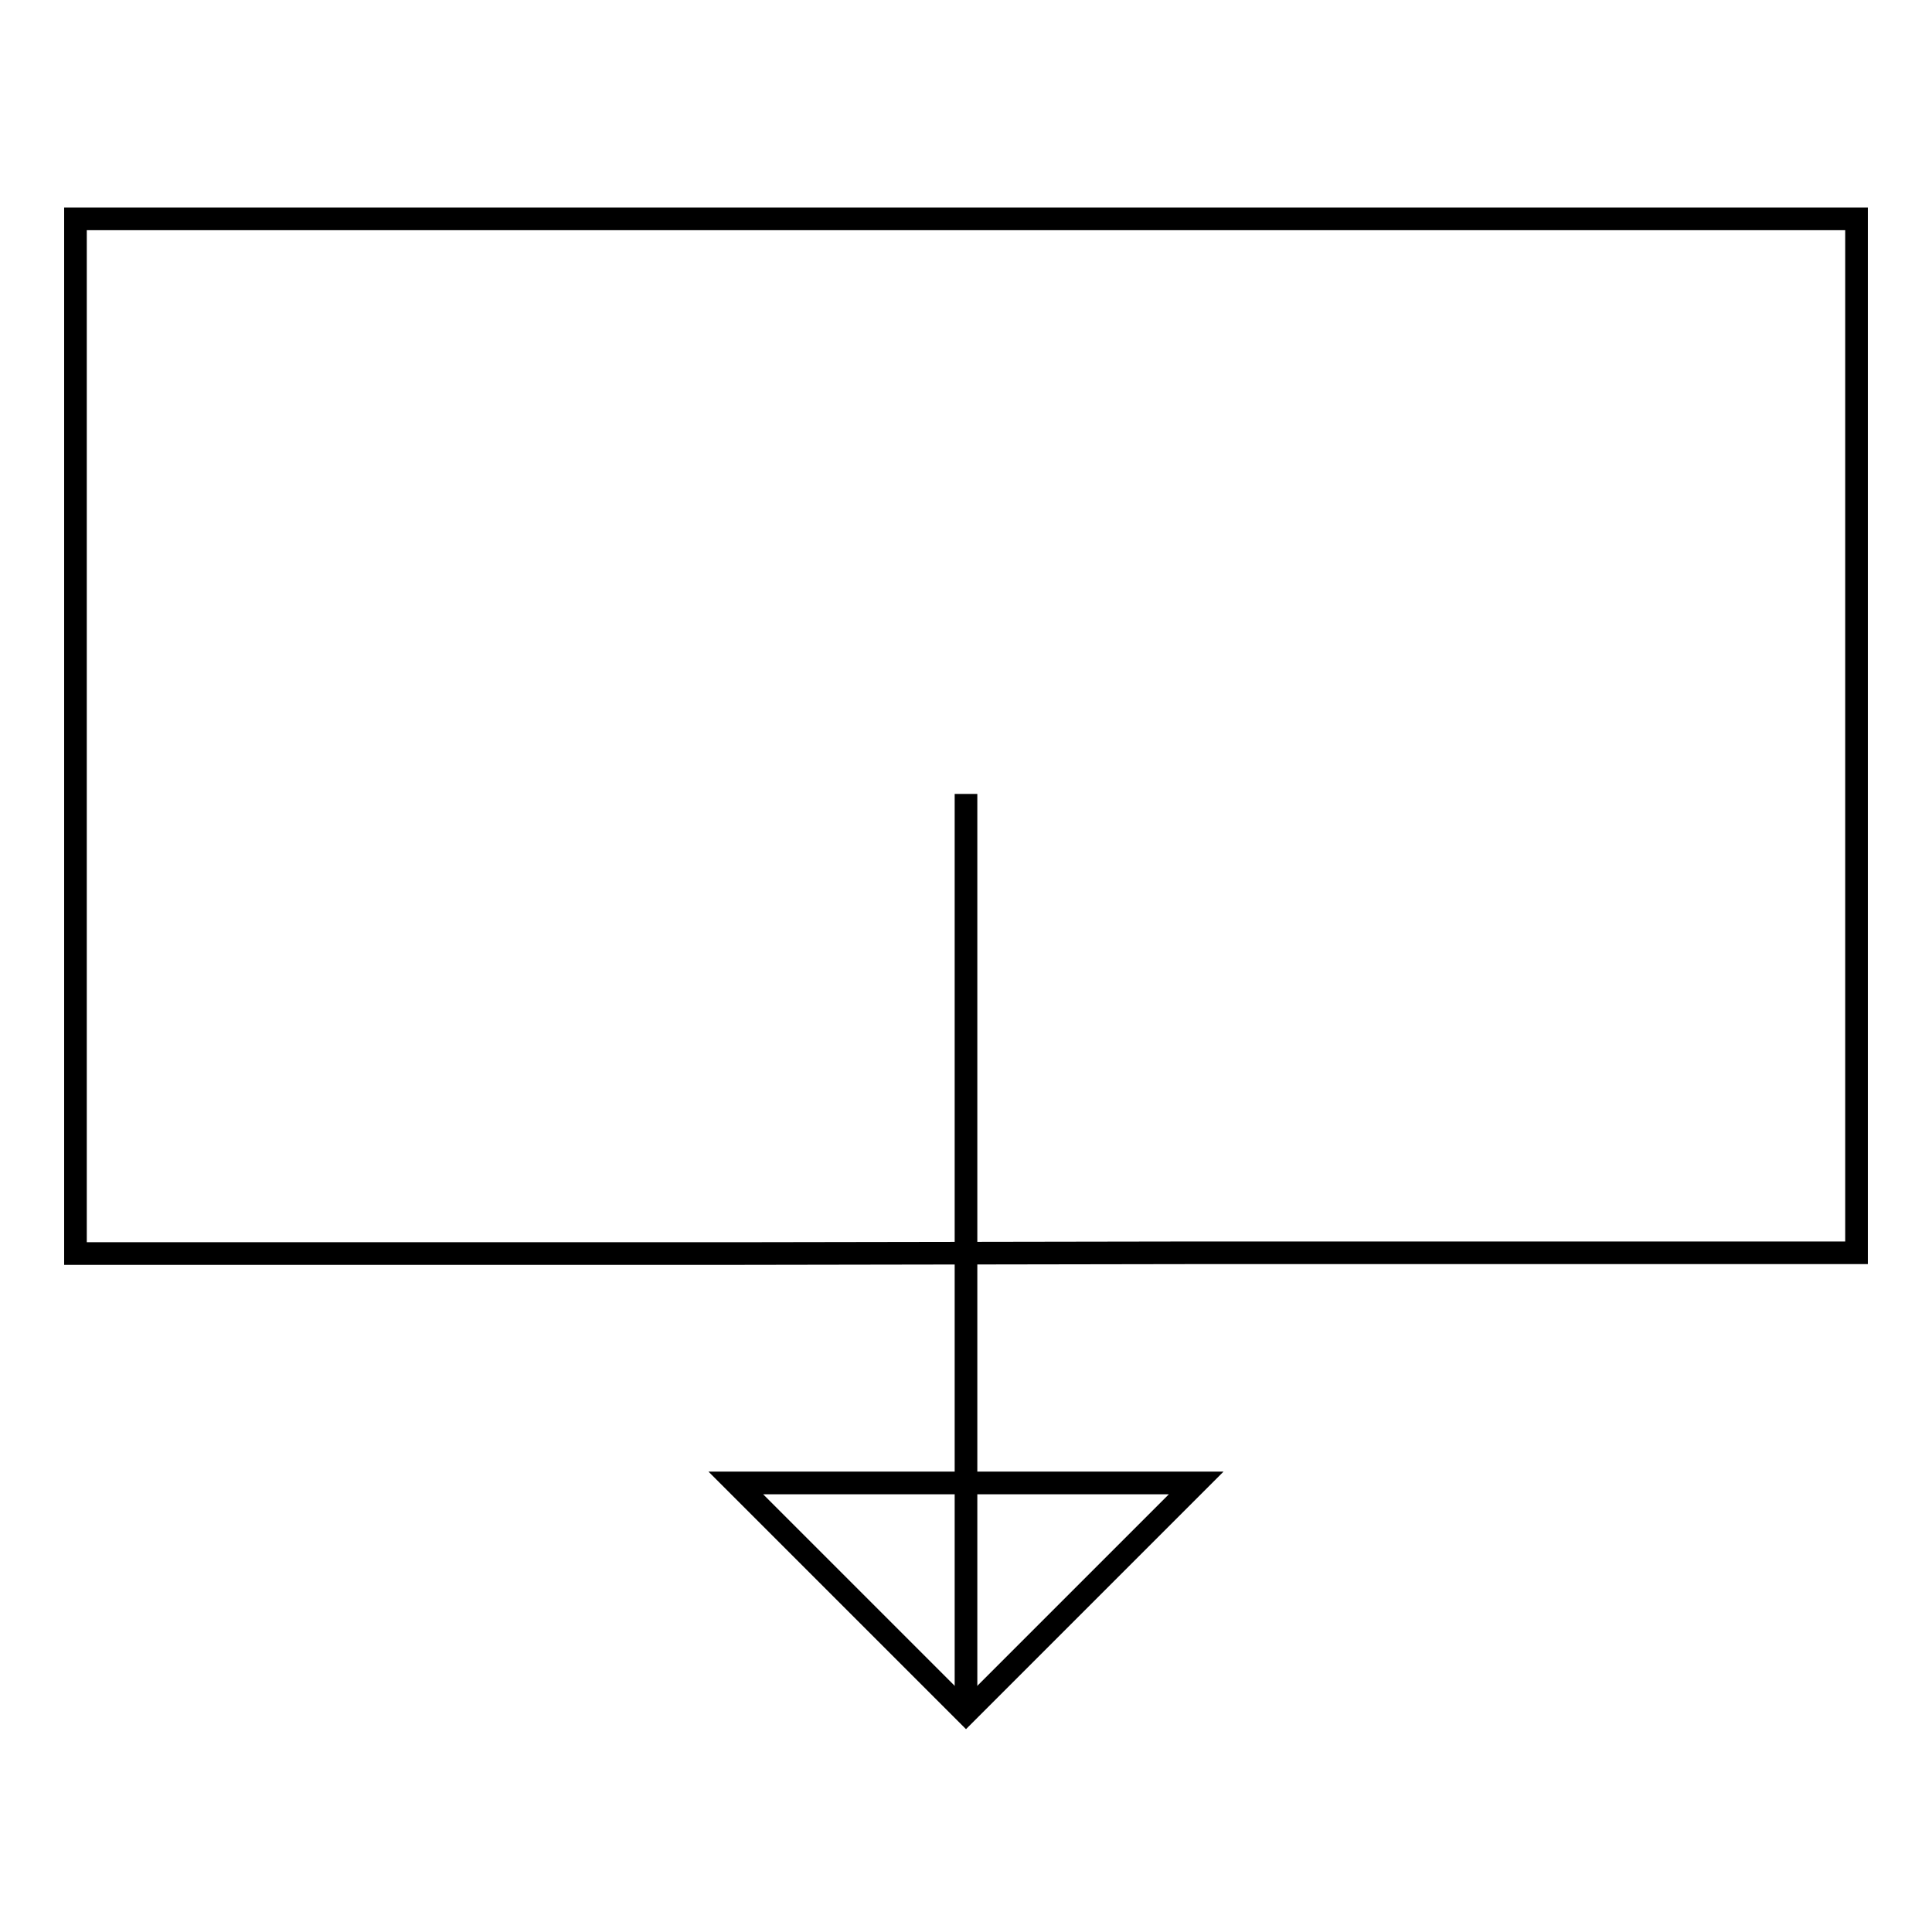 <?xml version="1.0" encoding="utf-8"?>
<!-- Svg Vector Icons : http://www.onlinewebfonts.com/icon -->
<!DOCTYPE svg PUBLIC "-//W3C//DTD SVG 1.1//EN" "http://www.w3.org/Graphics/SVG/1.1/DTD/svg11.dtd">
<svg version="1.1" xmlns="http://www.w3.org/2000/svg" xmlns:xlink="http://www.w3.org/1999/xlink" x="0px" y="0px" viewBox="0 0 256 256" enable-background="new 0 0 256 256" xml:space="preserve">
<g><g><path stroke-width="3" fill-opacity="0" stroke="#000000"  d="M158.5,196.5L128,227l-30.5-30.5H158.5z"/><path stroke-width="3" fill-opacity="0" stroke="#000000"  d="M128,227V105.2V227z"/><path stroke-width="3" fill-opacity="0" stroke="#000000"  d="M97.5,166.1H10V29h236v137h-87.5L97.5,166.1L97.5,166.1z"/></g></g>
</svg>